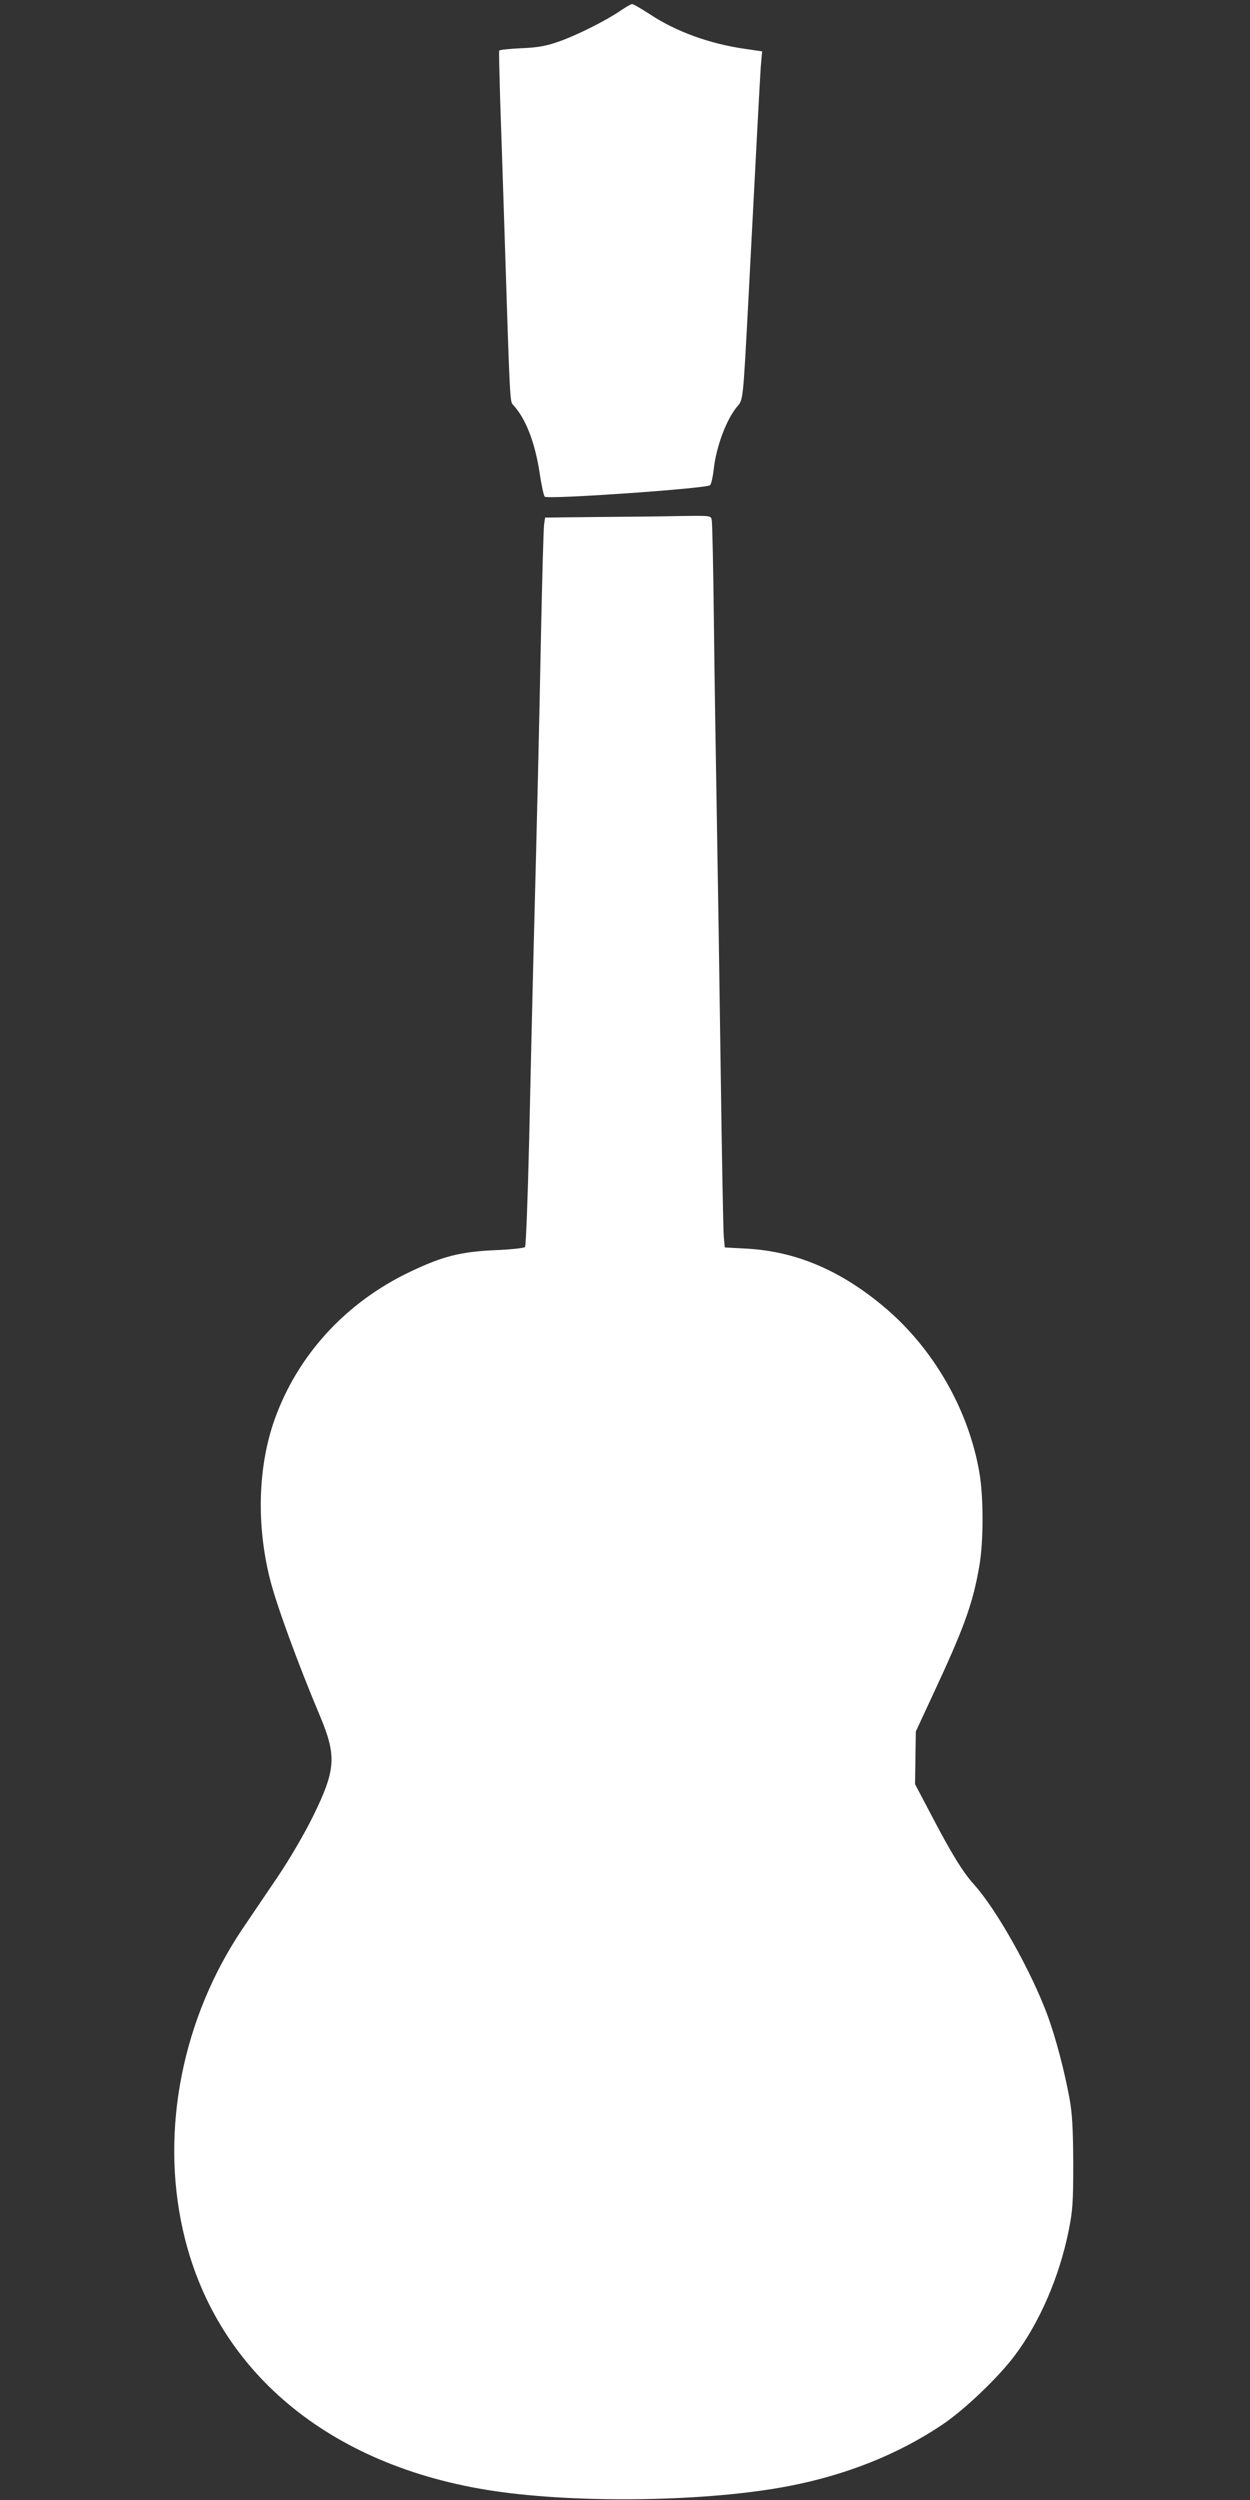 <?xml version="1.0" standalone="no"?>
<!DOCTYPE svg PUBLIC "-//W3C//DTD SVG 20010904//EN"
 "http://www.w3.org/TR/2001/REC-SVG-20010904/DTD/svg10.dtd">
<svg version="1.0" xmlns="http://www.w3.org/2000/svg"
 width="640pt" height="1280pt" viewBox="0 0 640 1280"
 preserveAspectRatio="xMidYMid meet">
<rect x="0" y="0" width="640" height="1280" fill="#333333" stroke="none"/>
<g transform="translate(0,1280) scale(0.1,-0.1)"
fill="#ffffff" stroke="none">
<path d="M3175 12744 c-73 -50 -228 -128 -320 -159 -60 -21 -106 -29 -188 -32
-59 -3 -109 -8 -111 -12 -2 -3 1 -118 5 -256 5 -137 13 -396 19 -575 32 -1007
30 -964 49 -985 64 -70 112 -195 135 -354 9 -58 20 -109 25 -114 15 -15 833
42 847 59 6 8 14 43 18 79 12 115 64 256 120 323 31 36 30 25 57 532 44 853
59 1129 64 1206 l7 81 -89 13 c-180 26 -351 88 -484 176 -45 29 -87 54 -93 53
-6 0 -33 -16 -61 -35z"/>
<path d="M3063 10153 l-272 -3 -5 -33 c-3 -17 -10 -270 -16 -562 -10 -502 -17
-818 -40 -1700 -5 -209 -15 -616 -21 -905 -7 -289 -16 -529 -21 -535 -5 -5
-75 -13 -156 -16 -173 -8 -266 -31 -431 -110 -329 -156 -577 -426 -695 -757
-85 -239 -94 -537 -24 -816 32 -129 143 -433 258 -706 84 -201 79 -273 -37
-509 -45 -91 -119 -218 -181 -310 -58 -86 -139 -205 -180 -266 -307 -456 -421
-1027 -306 -1541 160 -720 746 -1212 1594 -1338 438 -65 1097 -54 1507 25 296
57 562 163 788 315 112 75 287 242 370 353 129 172 229 404 277 642 20 100 23
142 23 344 -1 178 -5 253 -19 330 -26 142 -70 309 -111 422 -83 226 -260 542
-376 672 -60 66 -119 163 -225 366 l-79 150 2 135 2 135 86 185 c162 347 206
470 239 661 22 126 22 350 1 476 -55 326 -238 644 -495 857 -221 184 -447 279
-697 293 l-112 6 -5 51 c-3 28 -10 411 -16 851 -6 440 -15 1030 -20 1310 -5
281 -12 731 -15 1000 -3 270 -8 500 -11 513 -4 22 -6 22 -157 20 -83 -2 -274
-4 -424 -5z"/>
</g>
</svg>
